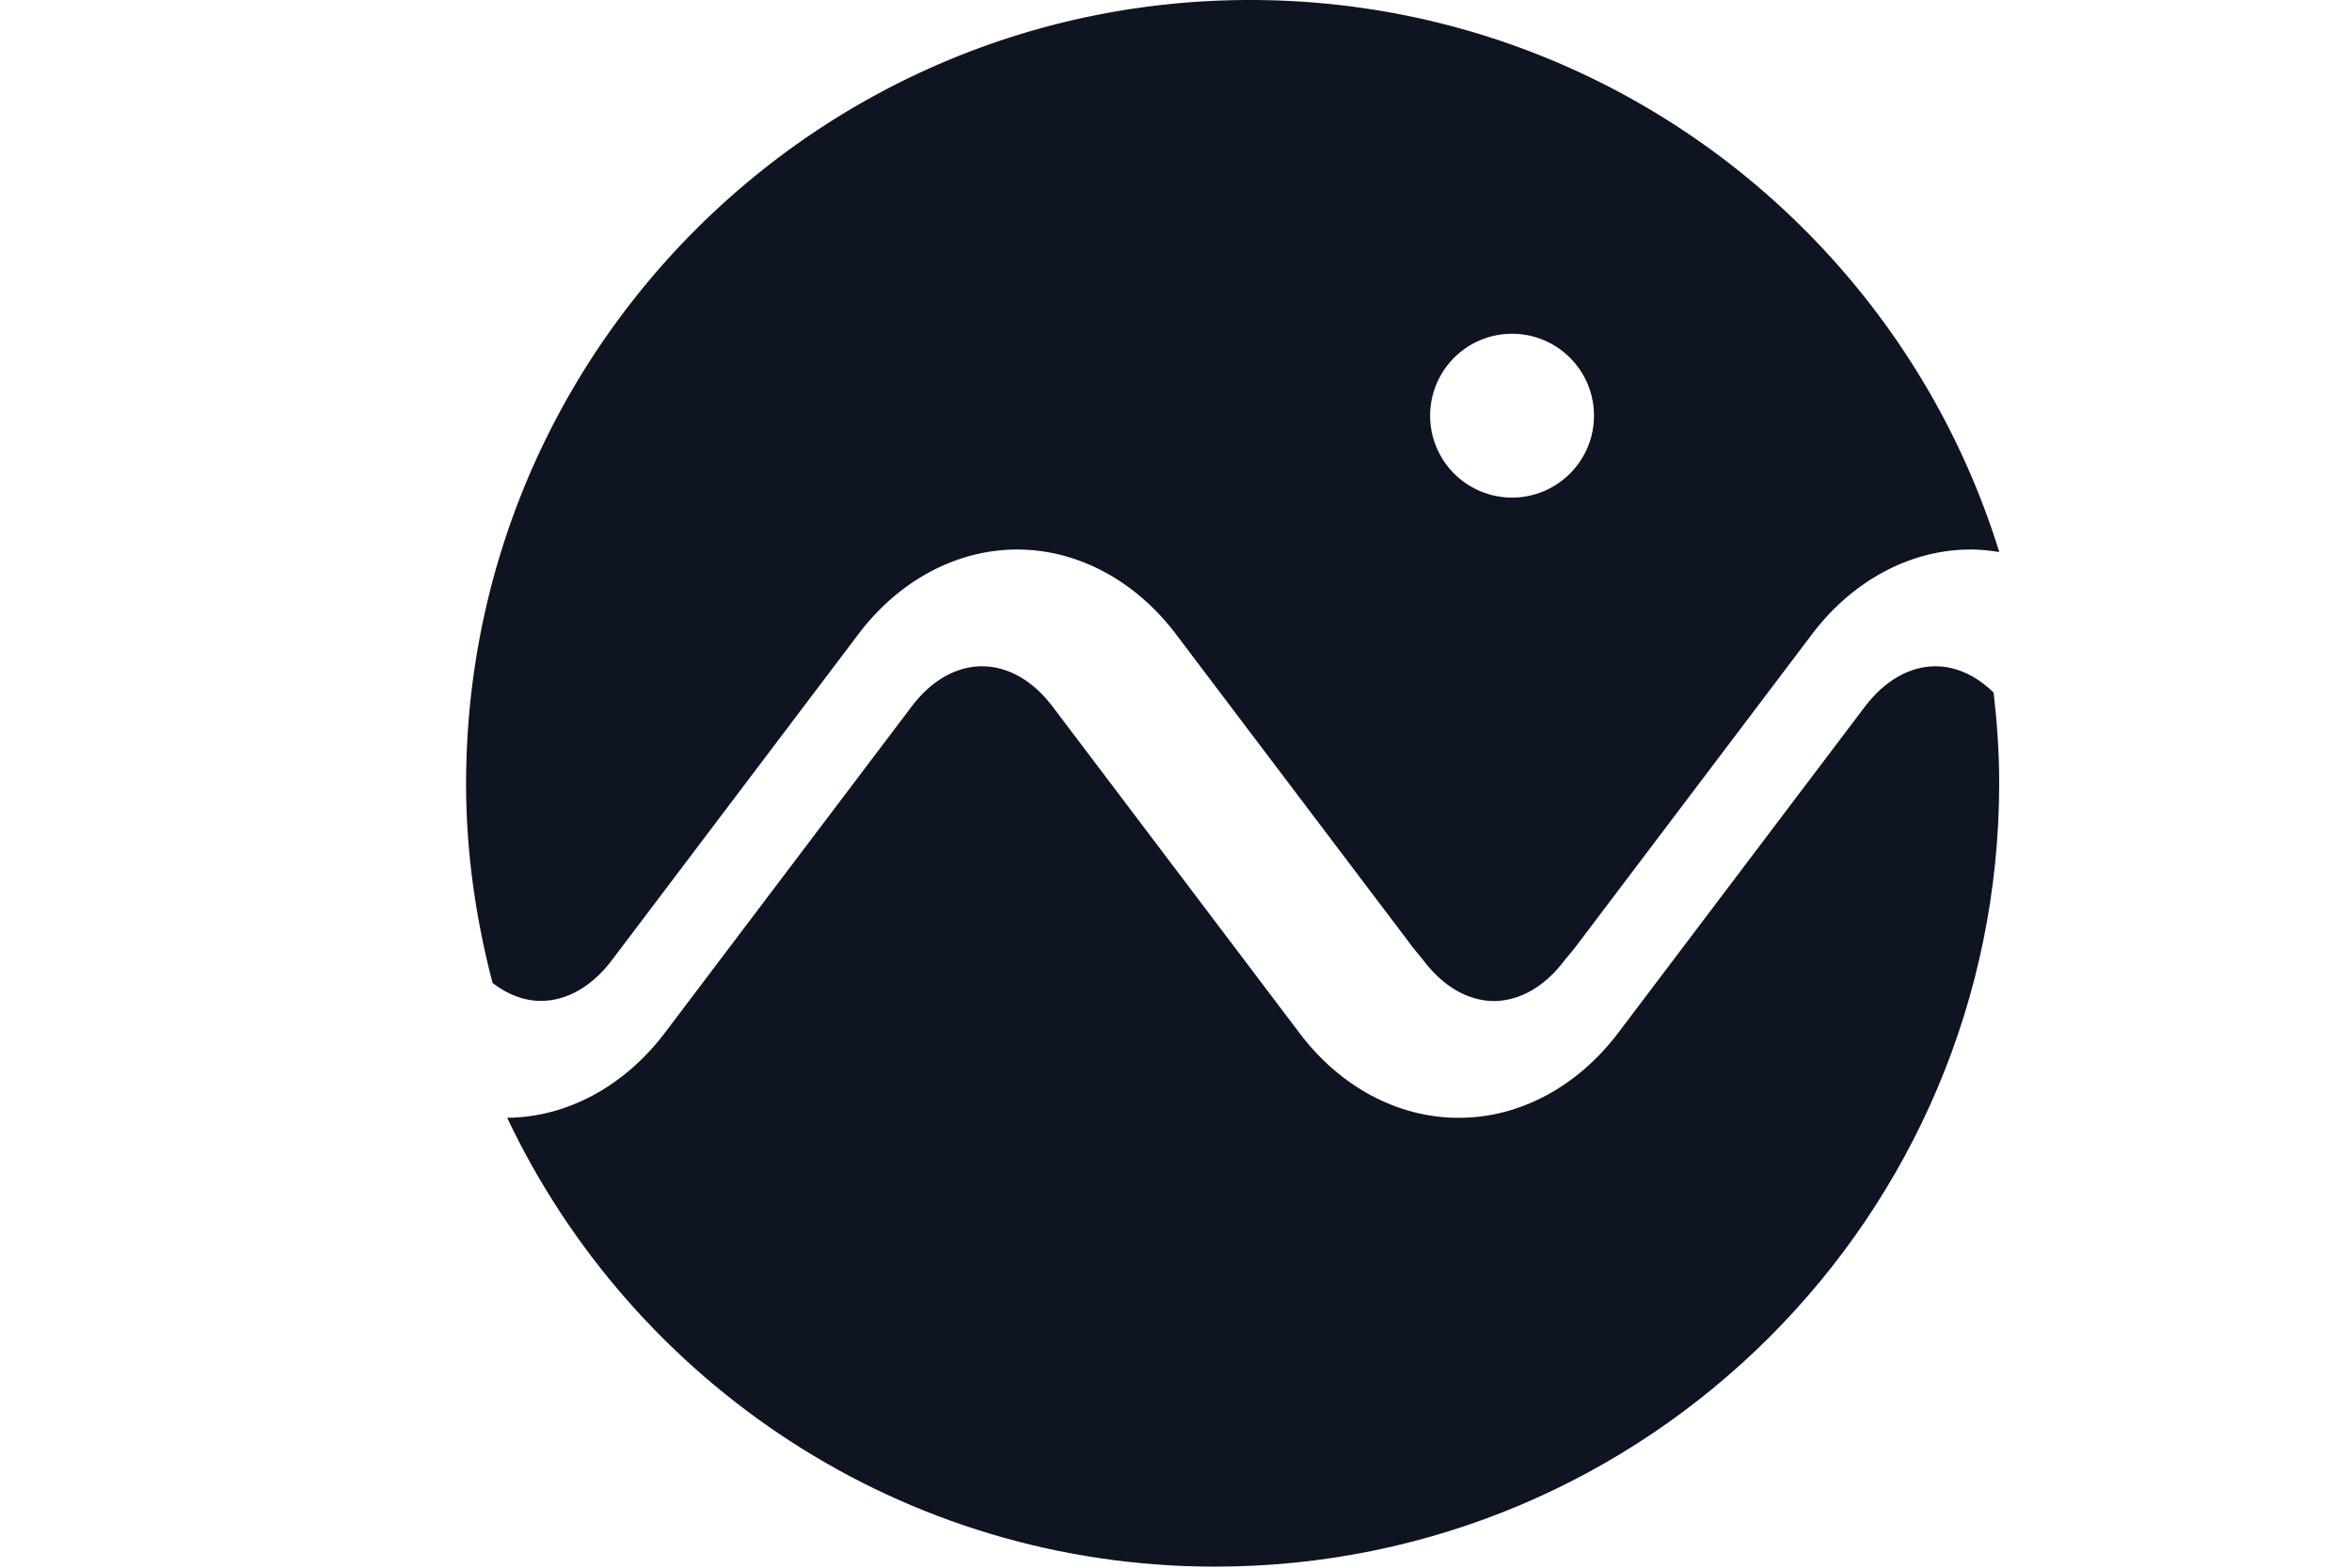 <svg xmlns="http://www.w3.org/2000/svg" width="60" height="40" fill="none"><path fill="#0E1422" d="M38.573 12.696a2.09 2.09 0 1 1 0-4.18c1.153 0 2.09.936 2.09 2.09 0 1.153-.937 2.09-2.09 2.09ZM31.89 0C20.845 0 11.89 8.952 11.89 20.002c0 1.754.25 3.45.675 5.077.377.291.8.459 1.229.459.664 0 1.302-.366 1.803-1.023l6.294-8.325c1.037-1.38 2.52-2.169 4.058-2.169 1.537 0 3.016.788 4.057 2.17l6.055 8.007.262.32c.5.658 1.135 1.02 1.788 1.024.653-.004 1.291-.366 1.788-1.023l.265-.321 6.055-8.008c1.042-1.38 2.52-2.169 4.054-2.169.243 0 .49.027.728.064C48.477 5.925 40.876 0 31.89 0Z"/><path fill="#0E1422" d="M49.376 17c-.66 0-1.295.366-1.8 1.027l-6.293 8.324c-1.042 1.378-2.52 2.17-4.058 2.17h-.022c-1.539 0-3.02-.788-4.058-2.17l-6.294-8.324c-.5-.661-1.139-1.027-1.8-1.027-.657 0-1.299.366-1.795 1.027l-6.294 8.324c-1.034 1.367-2.501 2.158-4.024 2.17 3.206 6.764 10.079 11.452 18.06 11.452C42.044 39.973 51 31.018 51 19.975c0-.784-.056-1.553-.142-2.303-.444-.433-.955-.672-1.482-.672Z"/></svg>